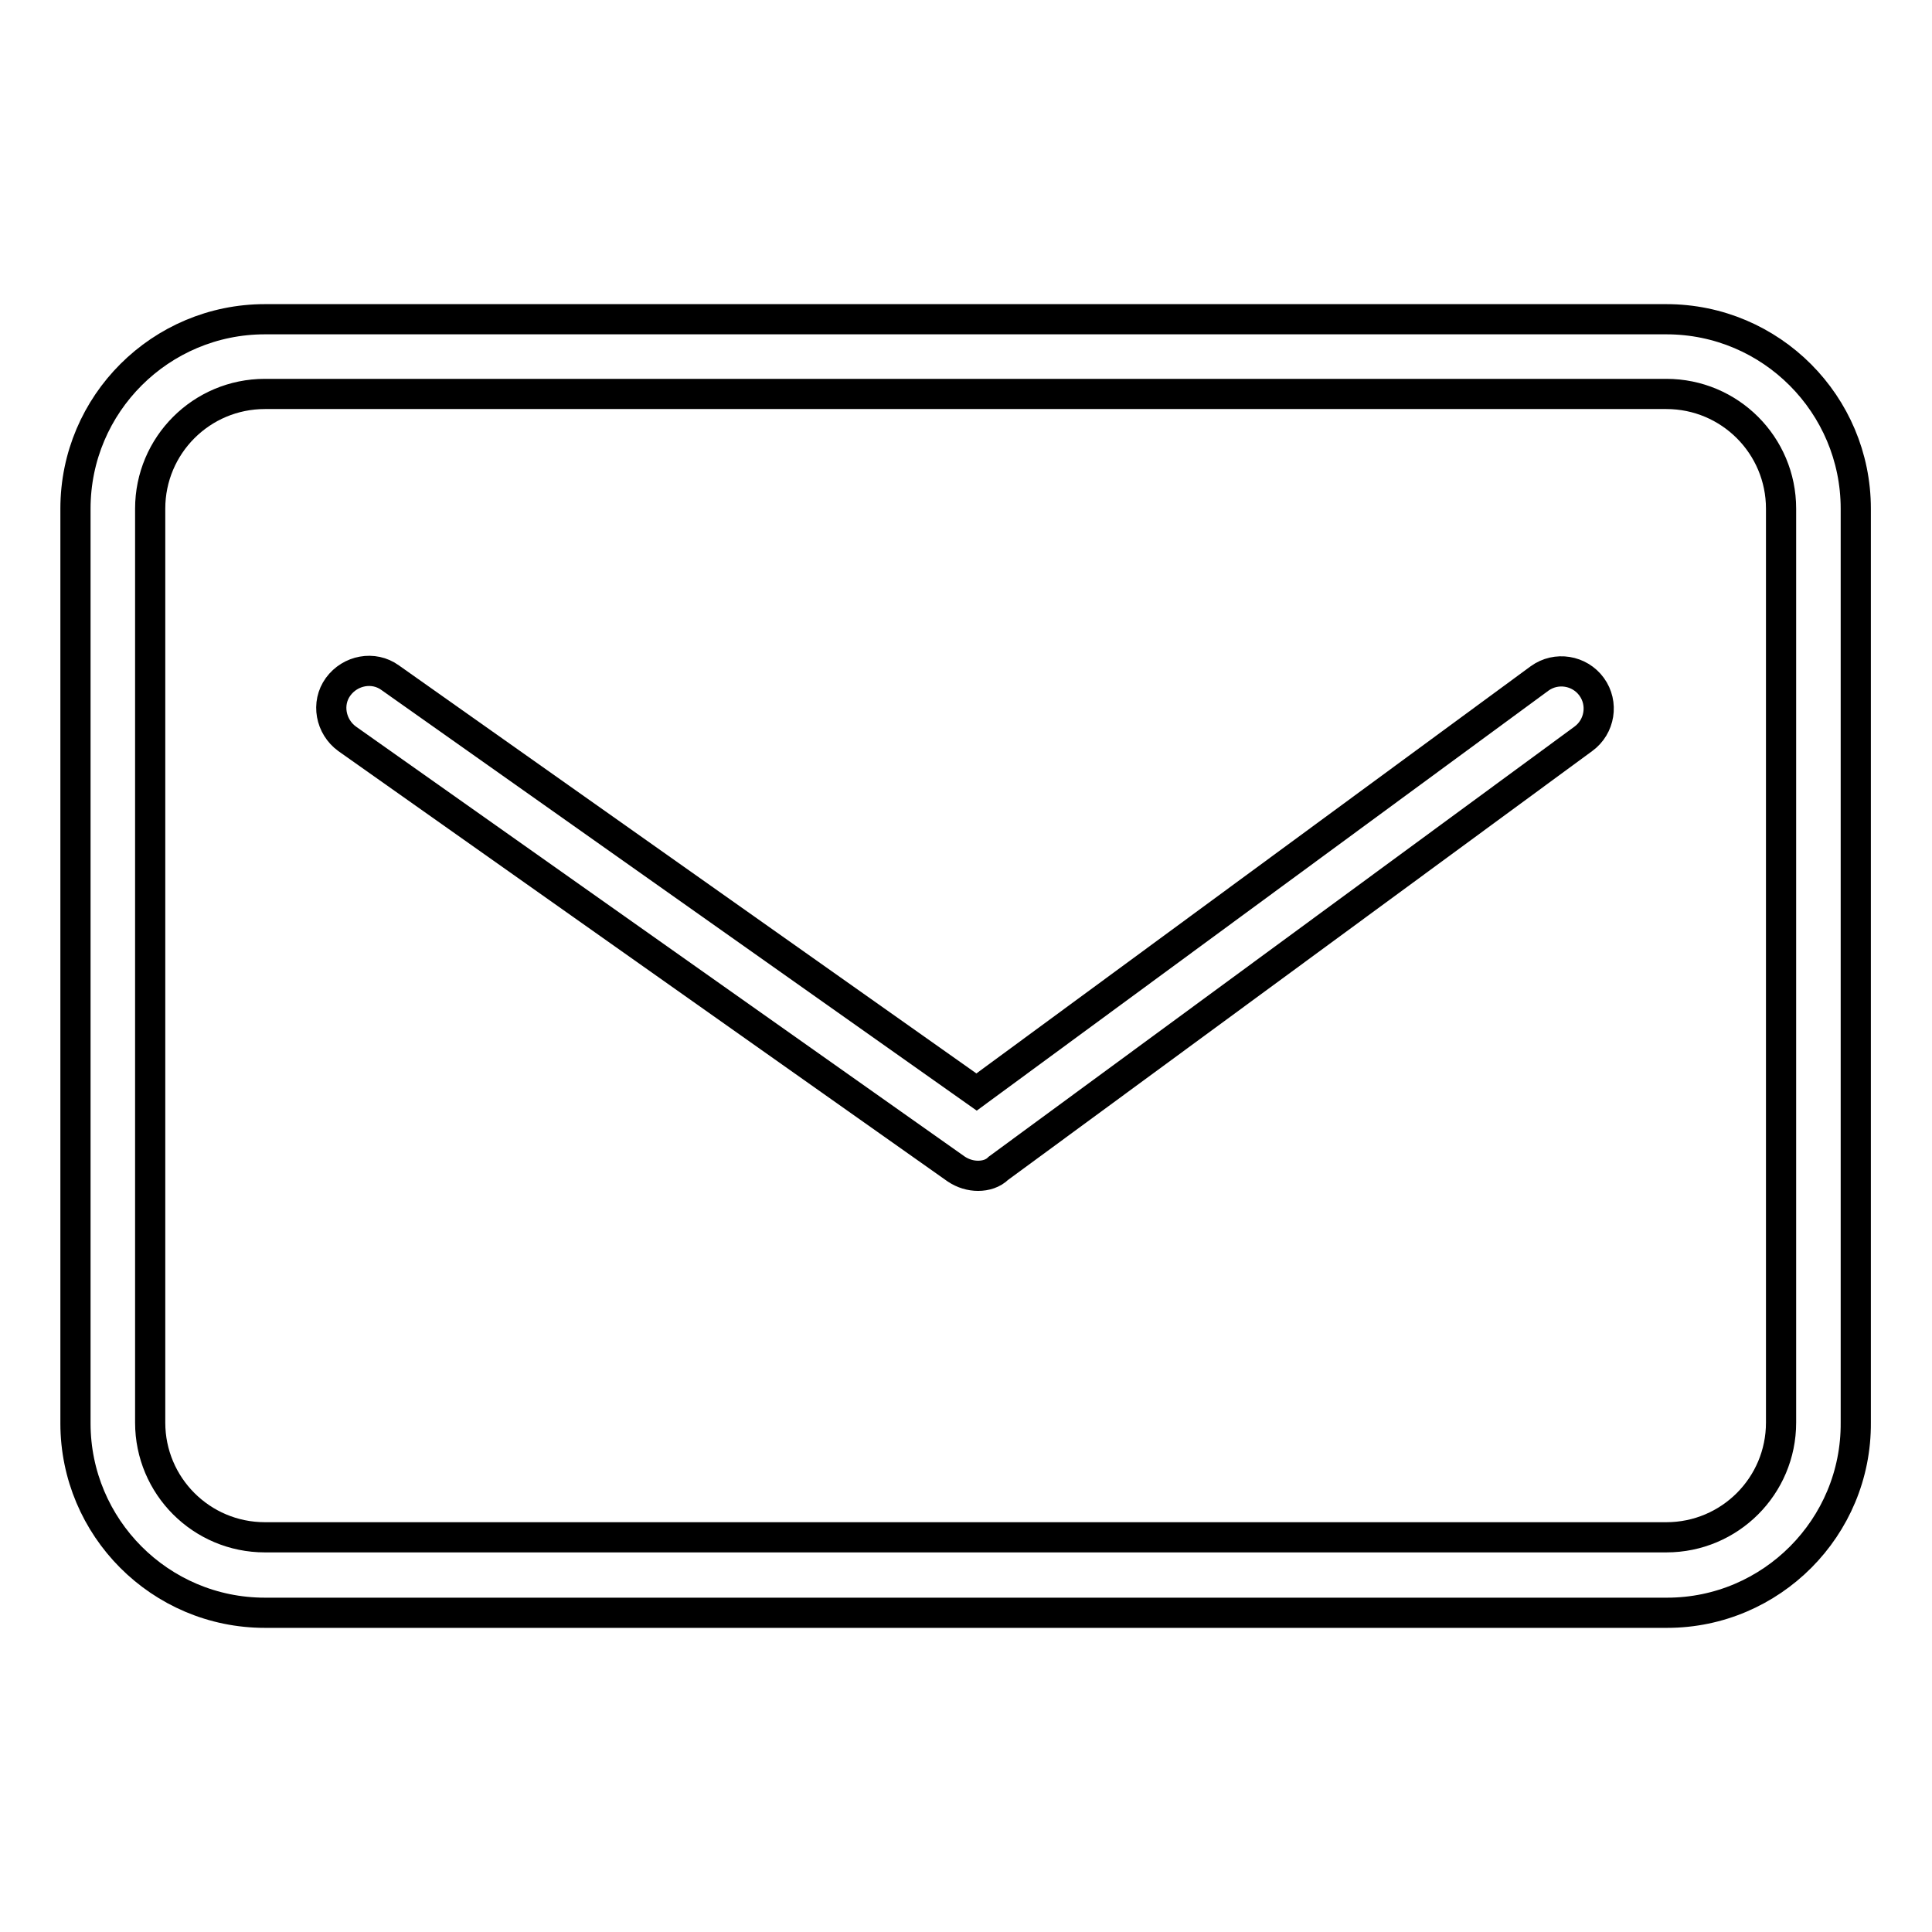 <?xml version="1.0" encoding="utf-8"?>
<!-- Svg Vector Icons : http://www.onlinewebfonts.com/icon -->
<!DOCTYPE svg PUBLIC "-//W3C//DTD SVG 1.1//EN" "http://www.w3.org/Graphics/SVG/1.1/DTD/svg11.dtd">
<svg version="1.1" xmlns="http://www.w3.org/2000/svg" xmlns:xlink="http://www.w3.org/1999/xlink" x="0px" y="0px" viewBox="0 0 256 256" enable-background="new 0 0 256 256" xml:space="preserve">
<g> <path stroke-width="4" fill-opacity="0" stroke="#000000"  d="M220.9,213.7H35.1c-13.9,0-25.1-11.3-25.1-25.1V67.4c0-13.9,11.3-25.1,25.1-25.1h185.7 c13.9,0,25.1,11.3,25.1,25.1v121.1C246,202.4,234.7,213.7,220.9,213.7z M35.1,52.2c-8.4,0-15.2,6.8-15.2,15.2v121.1 c0,8.4,6.8,15.2,15.2,15.2h185.7c8.4,0,15.2-6.8,15.2-15.2V67.4c0-8.4-6.8-15.2-15.2-15.2H35.1L35.1,52.2z M129.6,155.8 c-1,0-2-0.3-2.9-0.9L46,97.9c-2.2-1.6-2.8-4.7-1.2-6.9c1.6-2.2,4.7-2.8,6.9-1.2l77.7,54.9l74.6-54.8c2.2-1.6,5.3-1.1,6.9,1.1 c1.6,2.2,1.1,5.3-1.1,6.9l-77.5,56.9C131.6,155.5,130.6,155.8,129.6,155.8z"/></g>
</svg>